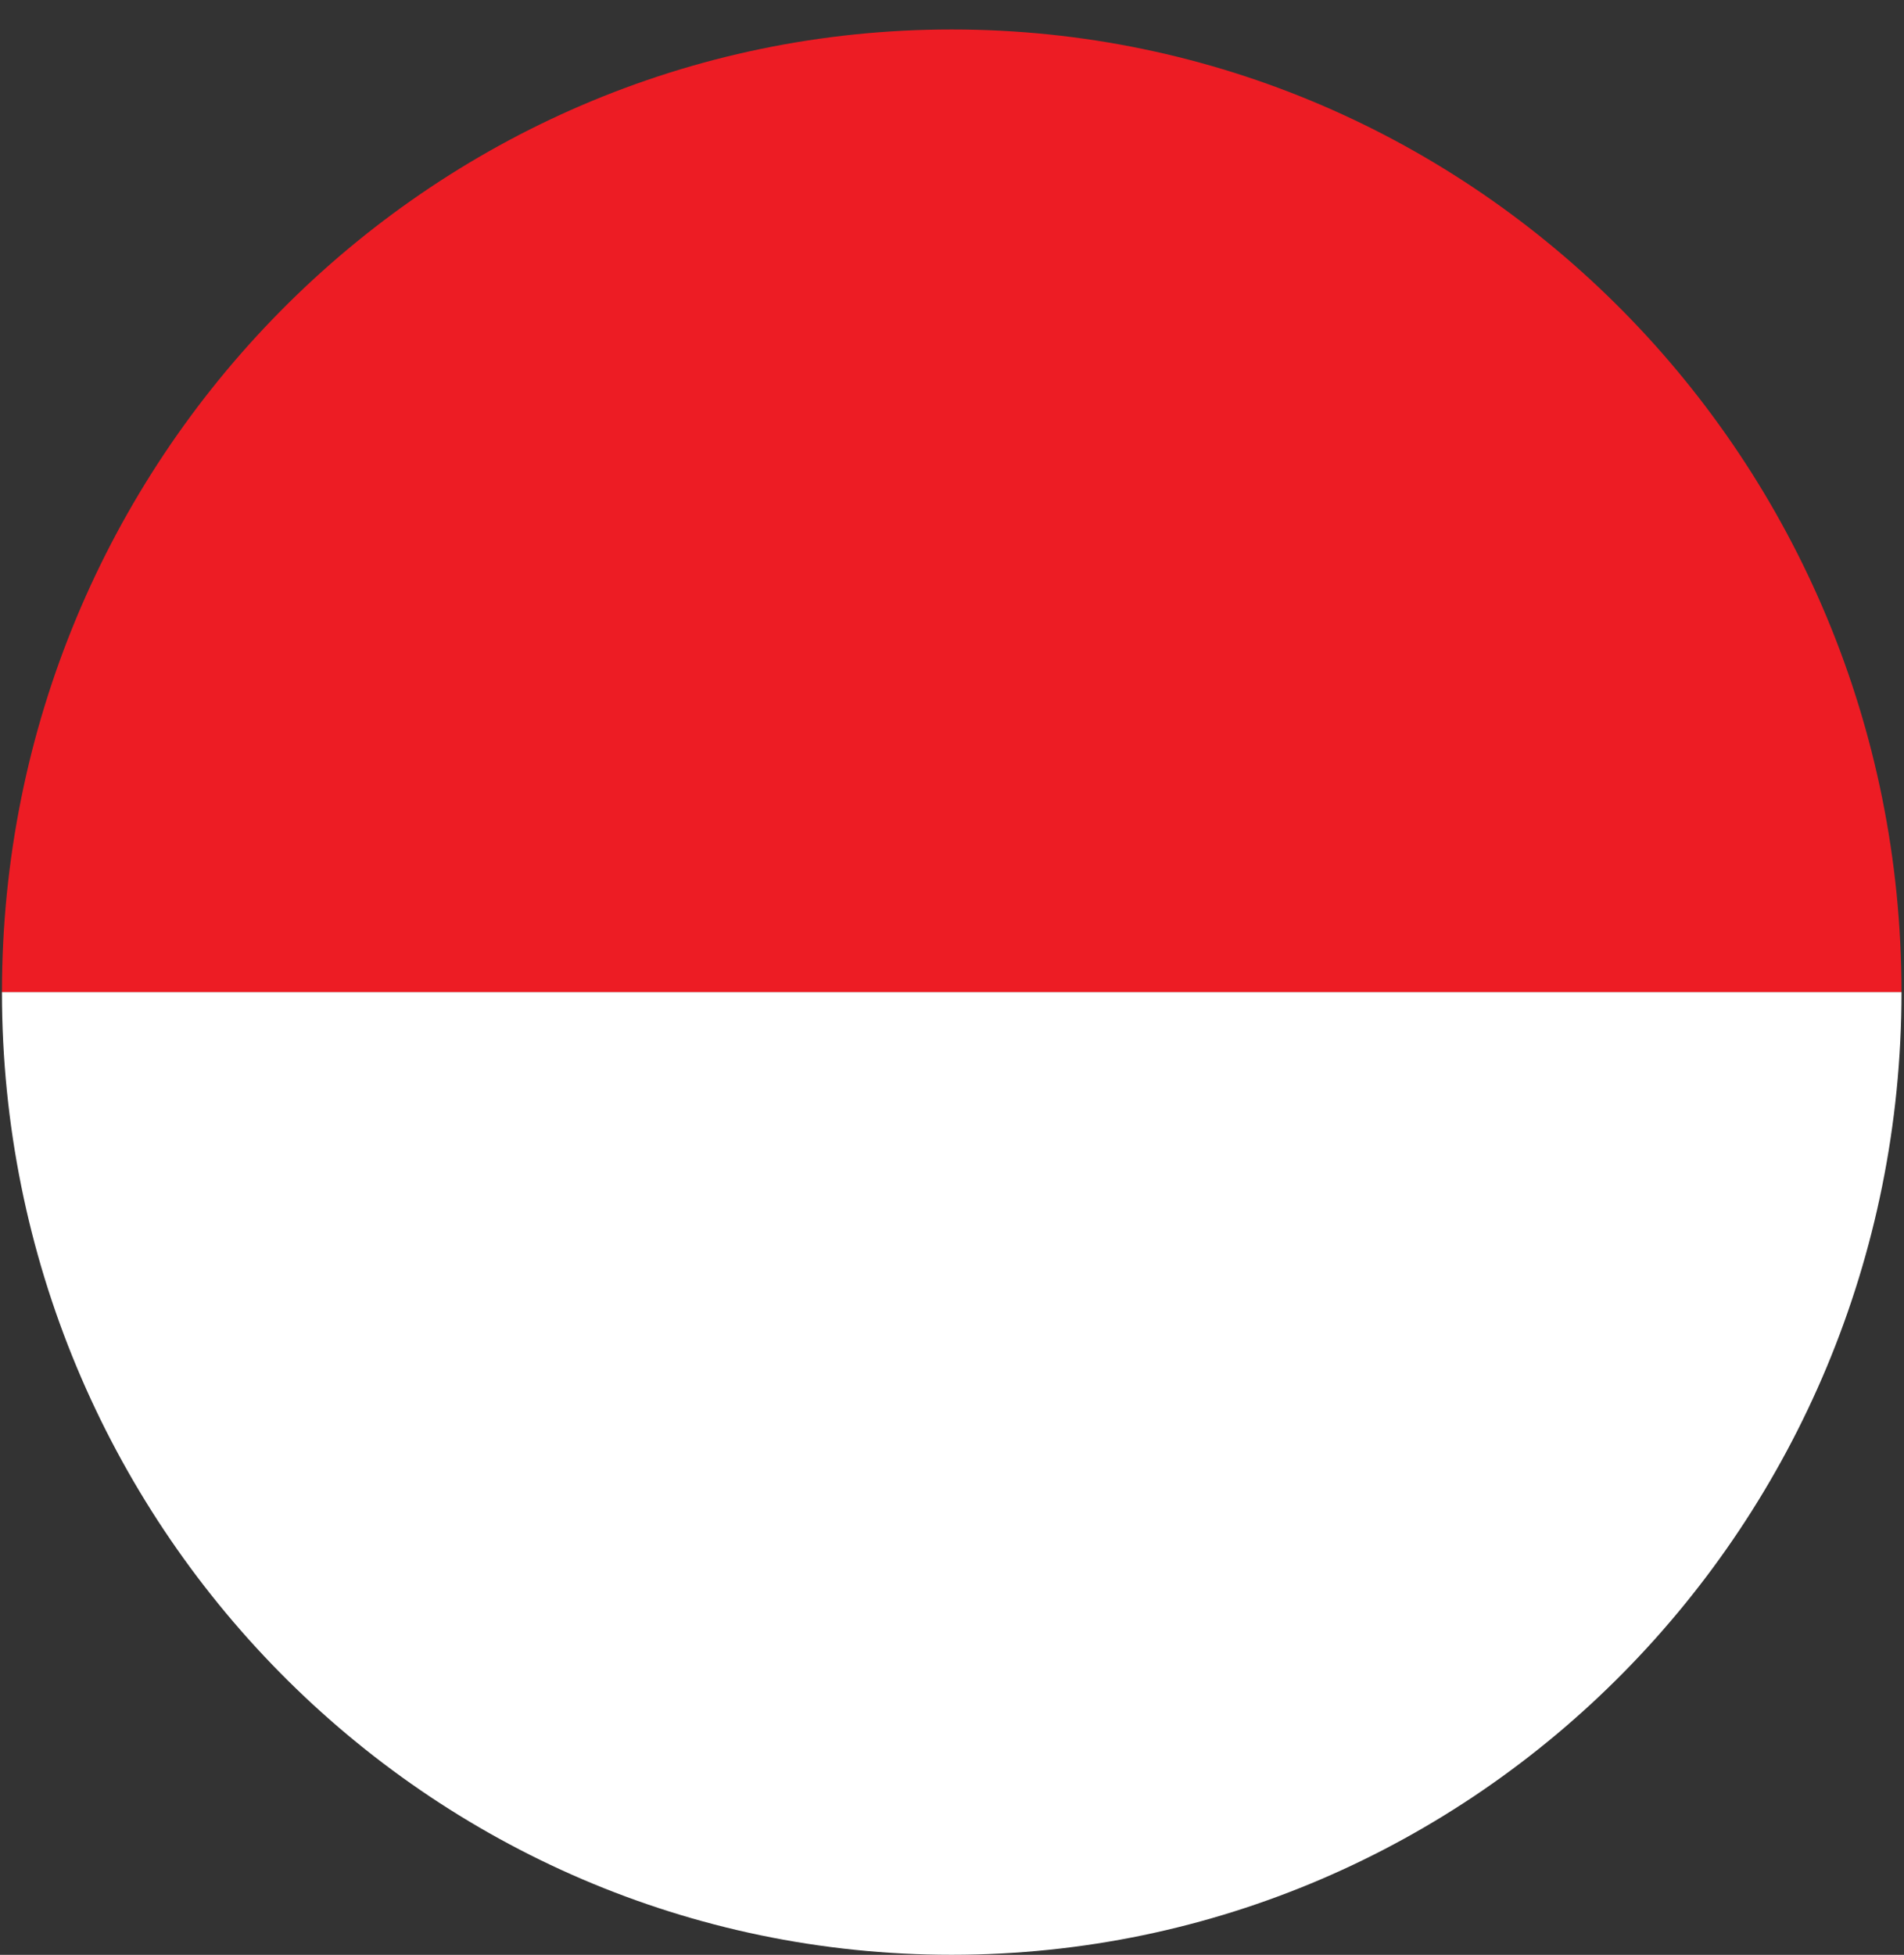 <svg width="38" height="39" viewBox="0 0 38 39" fill="none" xmlns="http://www.w3.org/2000/svg">
<rect x="0" y="0" width="38" height="39" fill="#333333" stroke="none"/>
<path d="M37.95 19.794C37.95 9.187 29.464 0.588 18.995 0.588C8.526 0.588 0.039 9.187 0.039 19.794H37.95Z" fill="#ED1C24"/>
<path d="M18.995 38.999C29.463 38.997 37.949 30.399 37.95 19.793H0.039C0.039 30.4 8.526 38.999 18.995 38.999Z" fill="white"/>
</svg>
